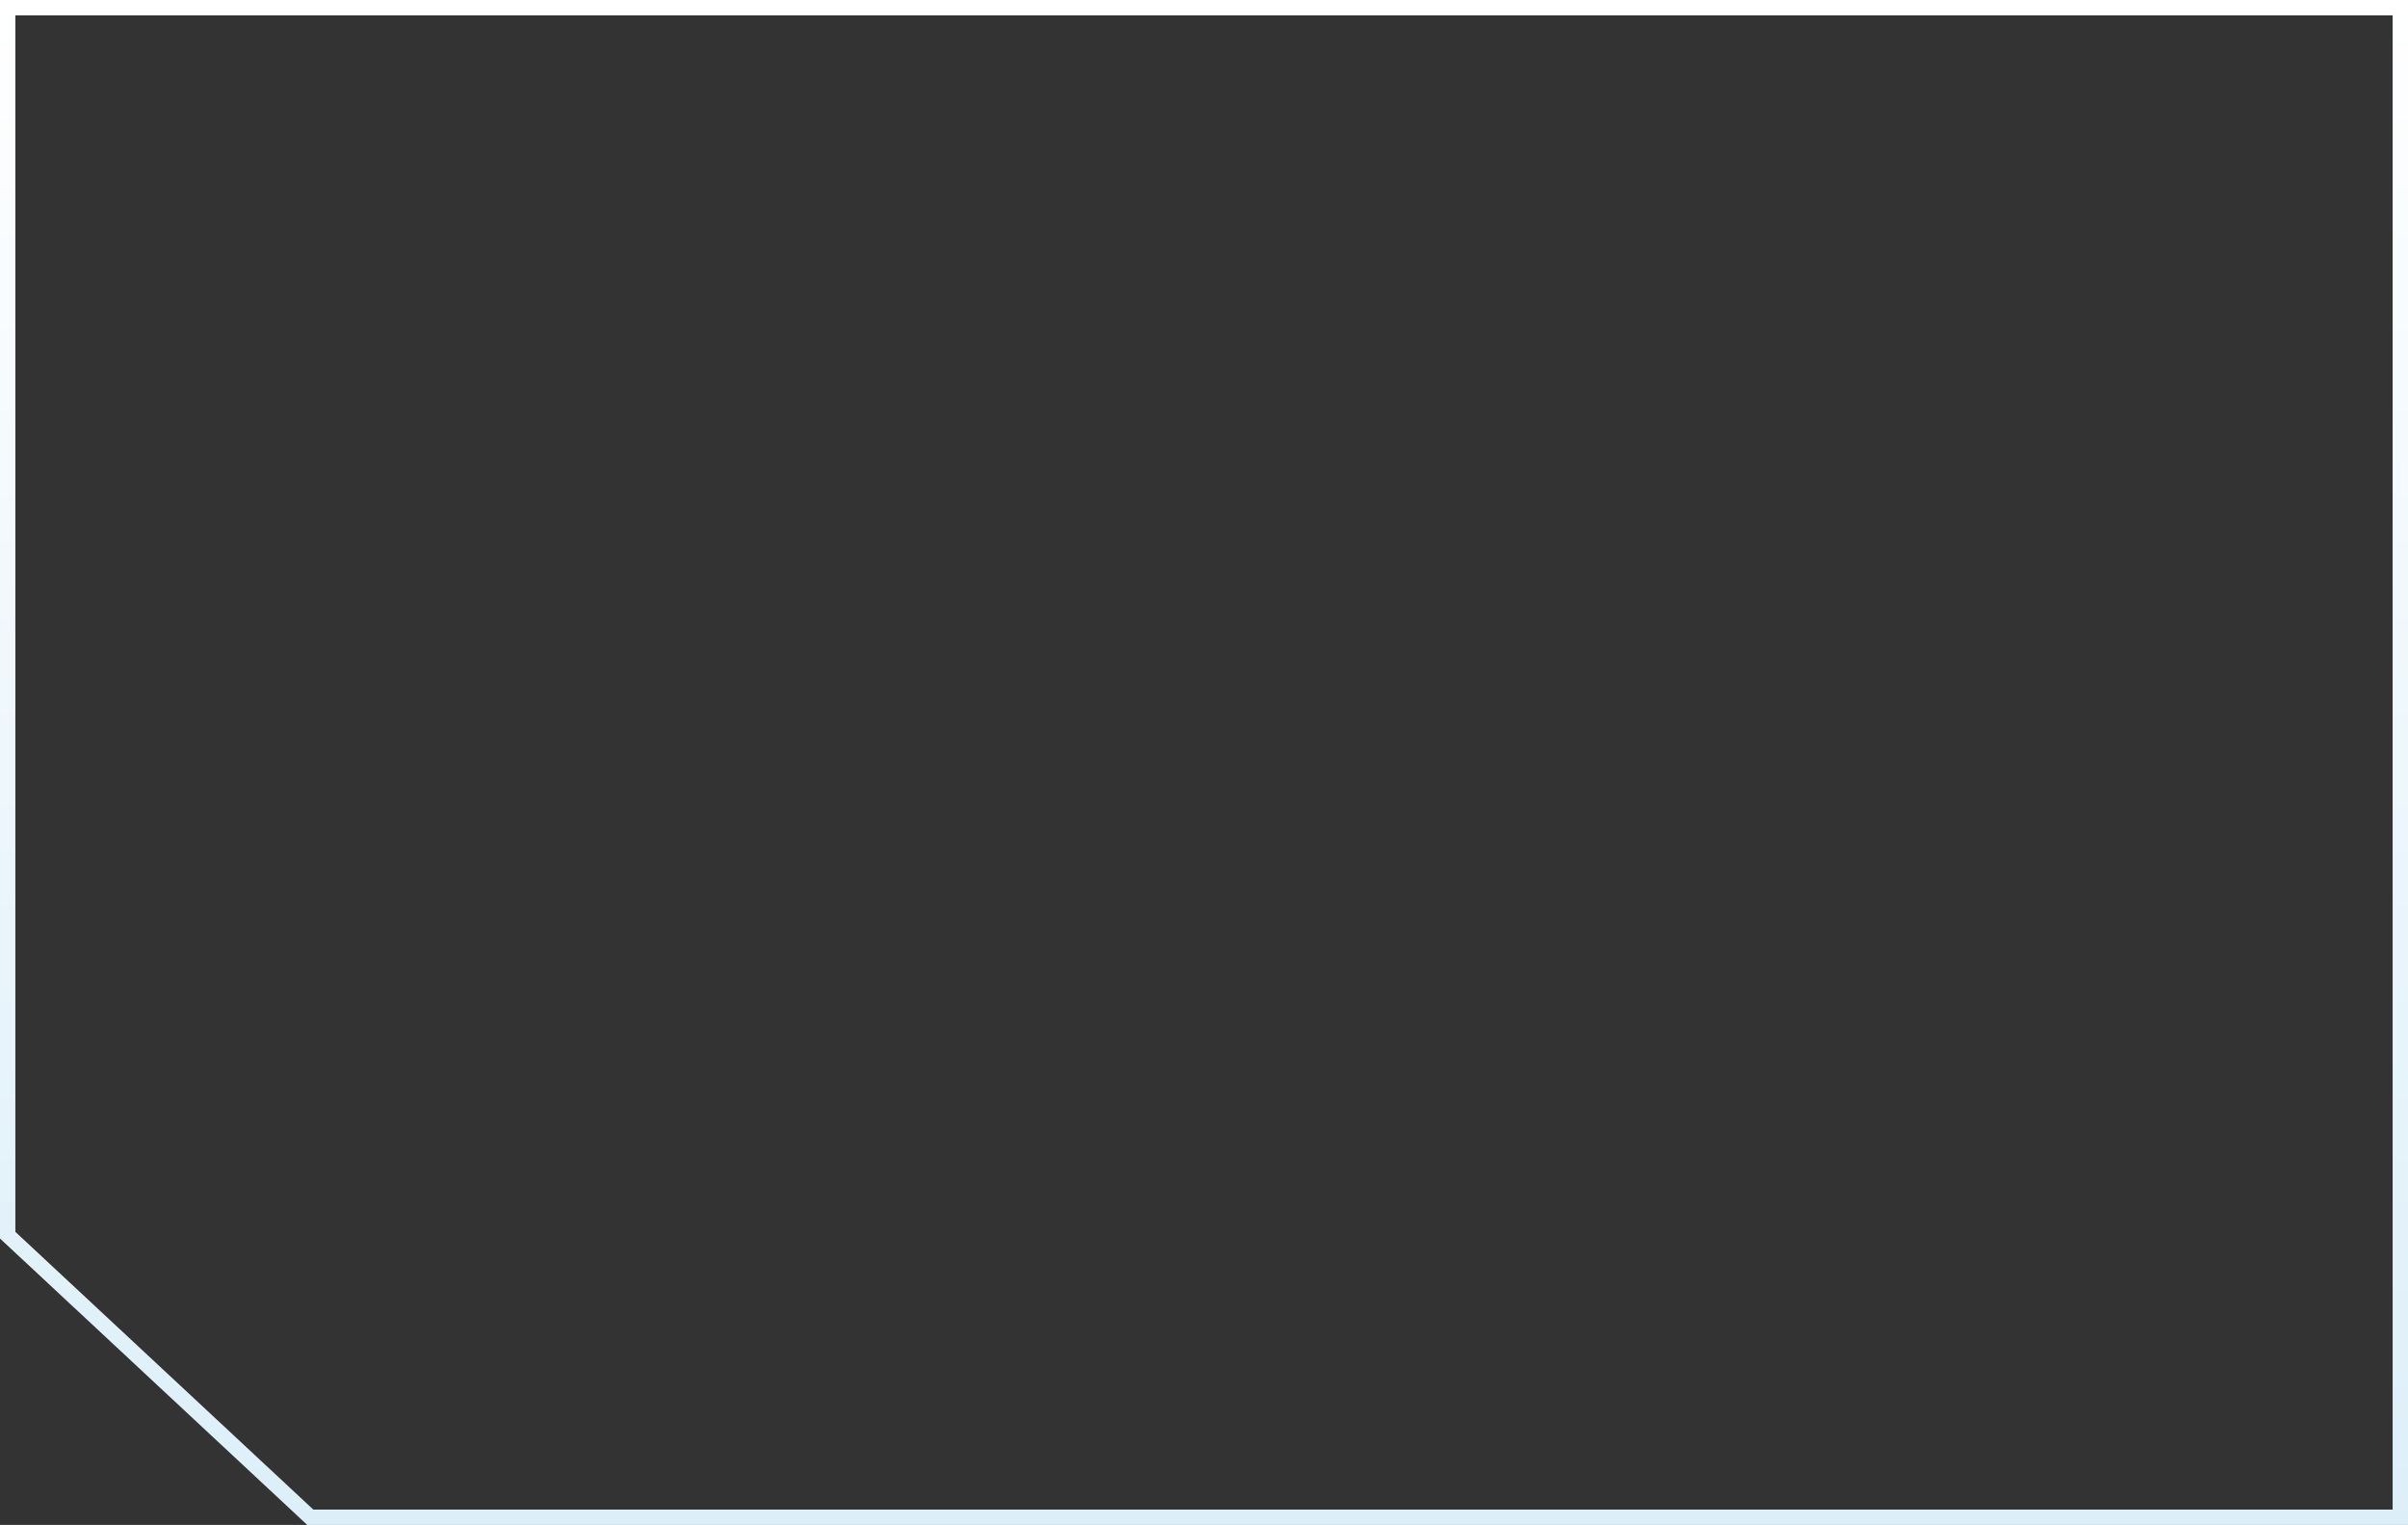 <svg width="100%" height="100%" viewBox="0 0 627 397" version="1.1" xmlns="http://www.w3.org/2000/svg" xml:space="preserve" fill-rule="evenodd" clip-rule="evenodd" stroke-miterlimit="5"><rect x="0" y="0" width="627" height="397" fill="#333333" stroke="none"/><g transform="matrix(-1 0 0 1 627 0)"><clipPath id="_clip1"><path d="M627 0v322.437L547 397H0V0h627z"/></clipPath><g clip-path="url(#_clip1)"><path d="M627 322.437L547 397H0V0h627v322.437z" fill="none" stroke="url(#_Linear2)" stroke-width="8"/></g></g><defs><linearGradient id="_Linear2" x1="0" y1="0" x2="1" y2="0" gradientUnits="userSpaceOnUse" gradientTransform="matrix(0 397 -397 0 313.5 0)"><stop offset="0" stop-color="#fff" stop-opacity="1"/><stop offset="1" stop-color="#dceff9" stop-opacity="1"/></linearGradient></defs></svg>